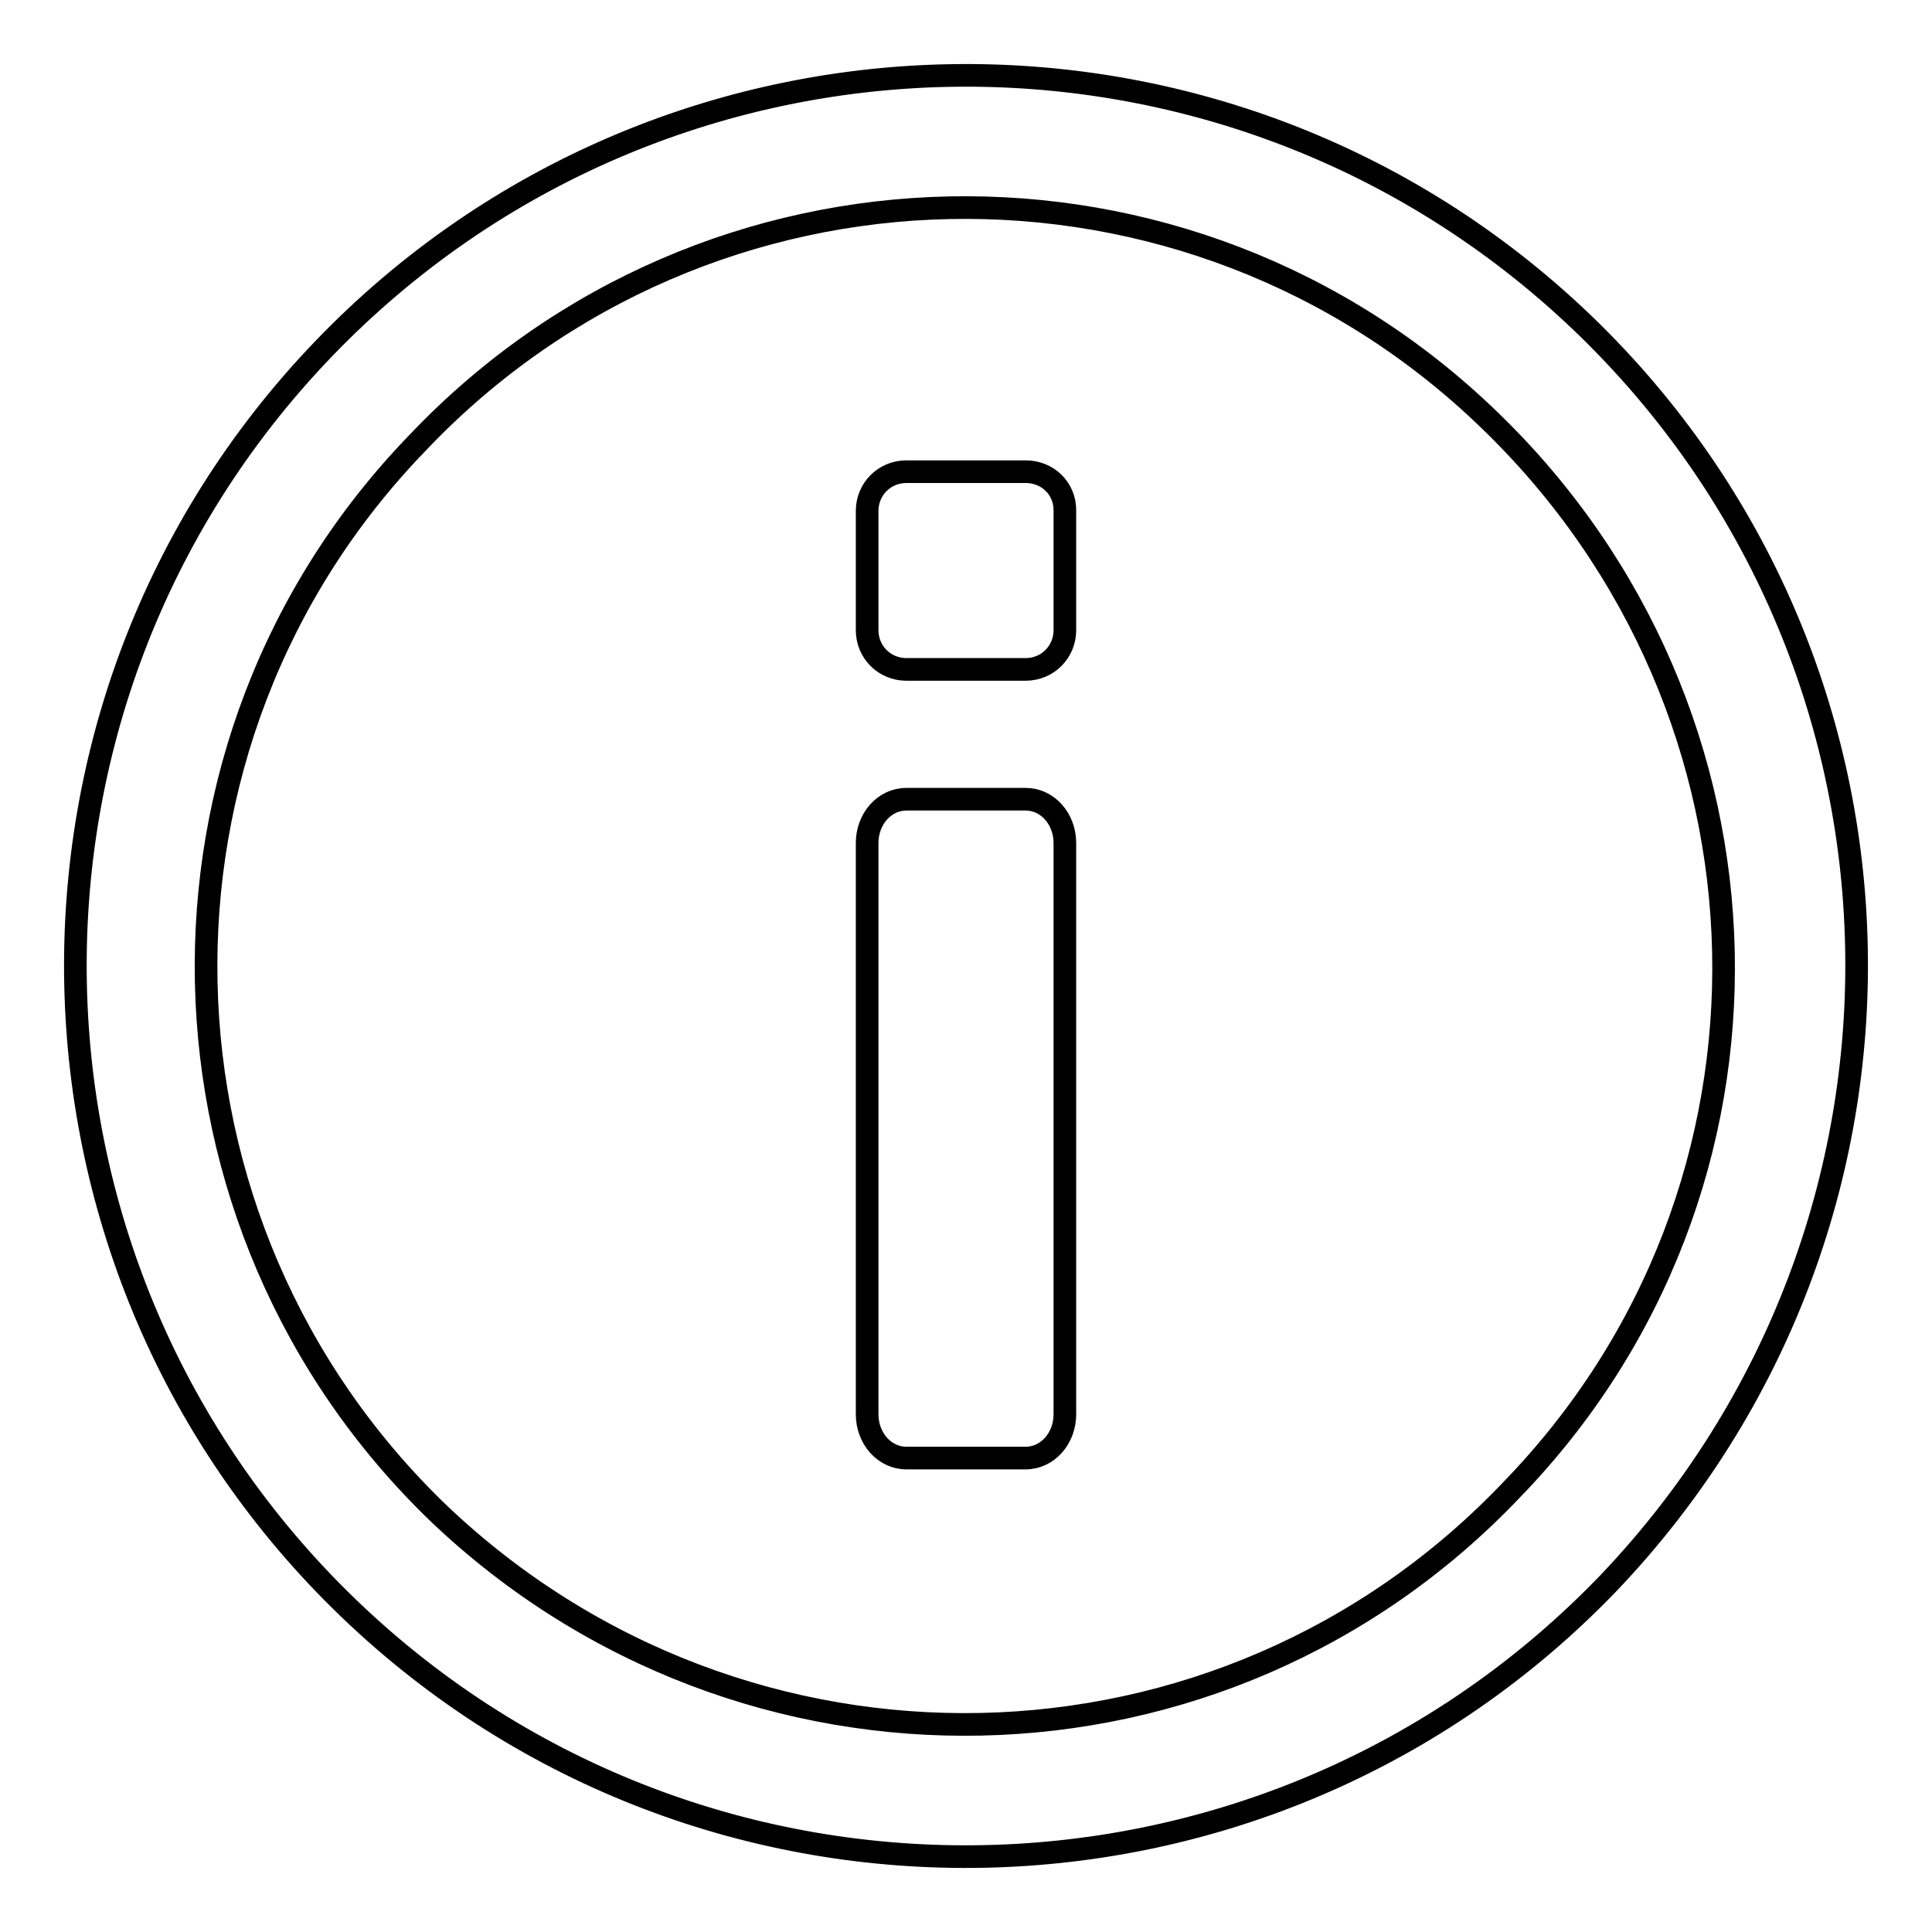 <?xml version="1.0" encoding="utf-8"?>
<!-- Svg Vector Icons : http://www.onlinewebfonts.com/icon -->
<!DOCTYPE svg PUBLIC "-//W3C//DTD SVG 1.1//EN" "http://www.w3.org/Graphics/SVG/1.1/DTD/svg11.dtd">
<svg version="1.1" xmlns="http://www.w3.org/2000/svg" xmlns:xlink="http://www.w3.org/1999/xlink" x="0px" y="0px" viewBox="0 0 256 256" enable-background="new 0 0 256 256" xml:space="preserve">
<g><g><path stroke-width="3" fill-opacity="0" stroke="#000000"  d="M135.9,62.5h-15.8c-2.9,0-5.2,2.3-5.2,5.2v15.8c0,2.9,2.3,5.2,5.2,5.2h15.8c2.9,0,5.2-2.3,5.2-5.2V67.6C141.1,64.7,138.8,62.5,135.9,62.5z M209.7,42.8C162.6-2.3,87.9-0.7,42.8,46.3c-45.1,47-43.5,121.8,3.5,166.9c47,45.1,121.8,43.5,166.9-3.5C258.3,162.3,256.7,87.9,209.7,42.8z M200.3,197.4c-38.3,40.3-101.8,41.5-142.1,3.2C18.3,162.3,16.7,98.5,55.4,58.6C93.7,18.3,157.5,17,197.4,55.7C237.4,94.3,239,157.5,200.3,197.4z M135.9,105.9h-15.8c-2.9,0-5.2,2.6-5.2,5.8v75.7c0,3.2,2.3,5.8,5.2,5.8h15.8c2.9,0,5.2-2.6,5.2-5.8v-75.7C141.1,108.5,138.8,105.9,135.9,105.9z"/></g></g>
</svg>